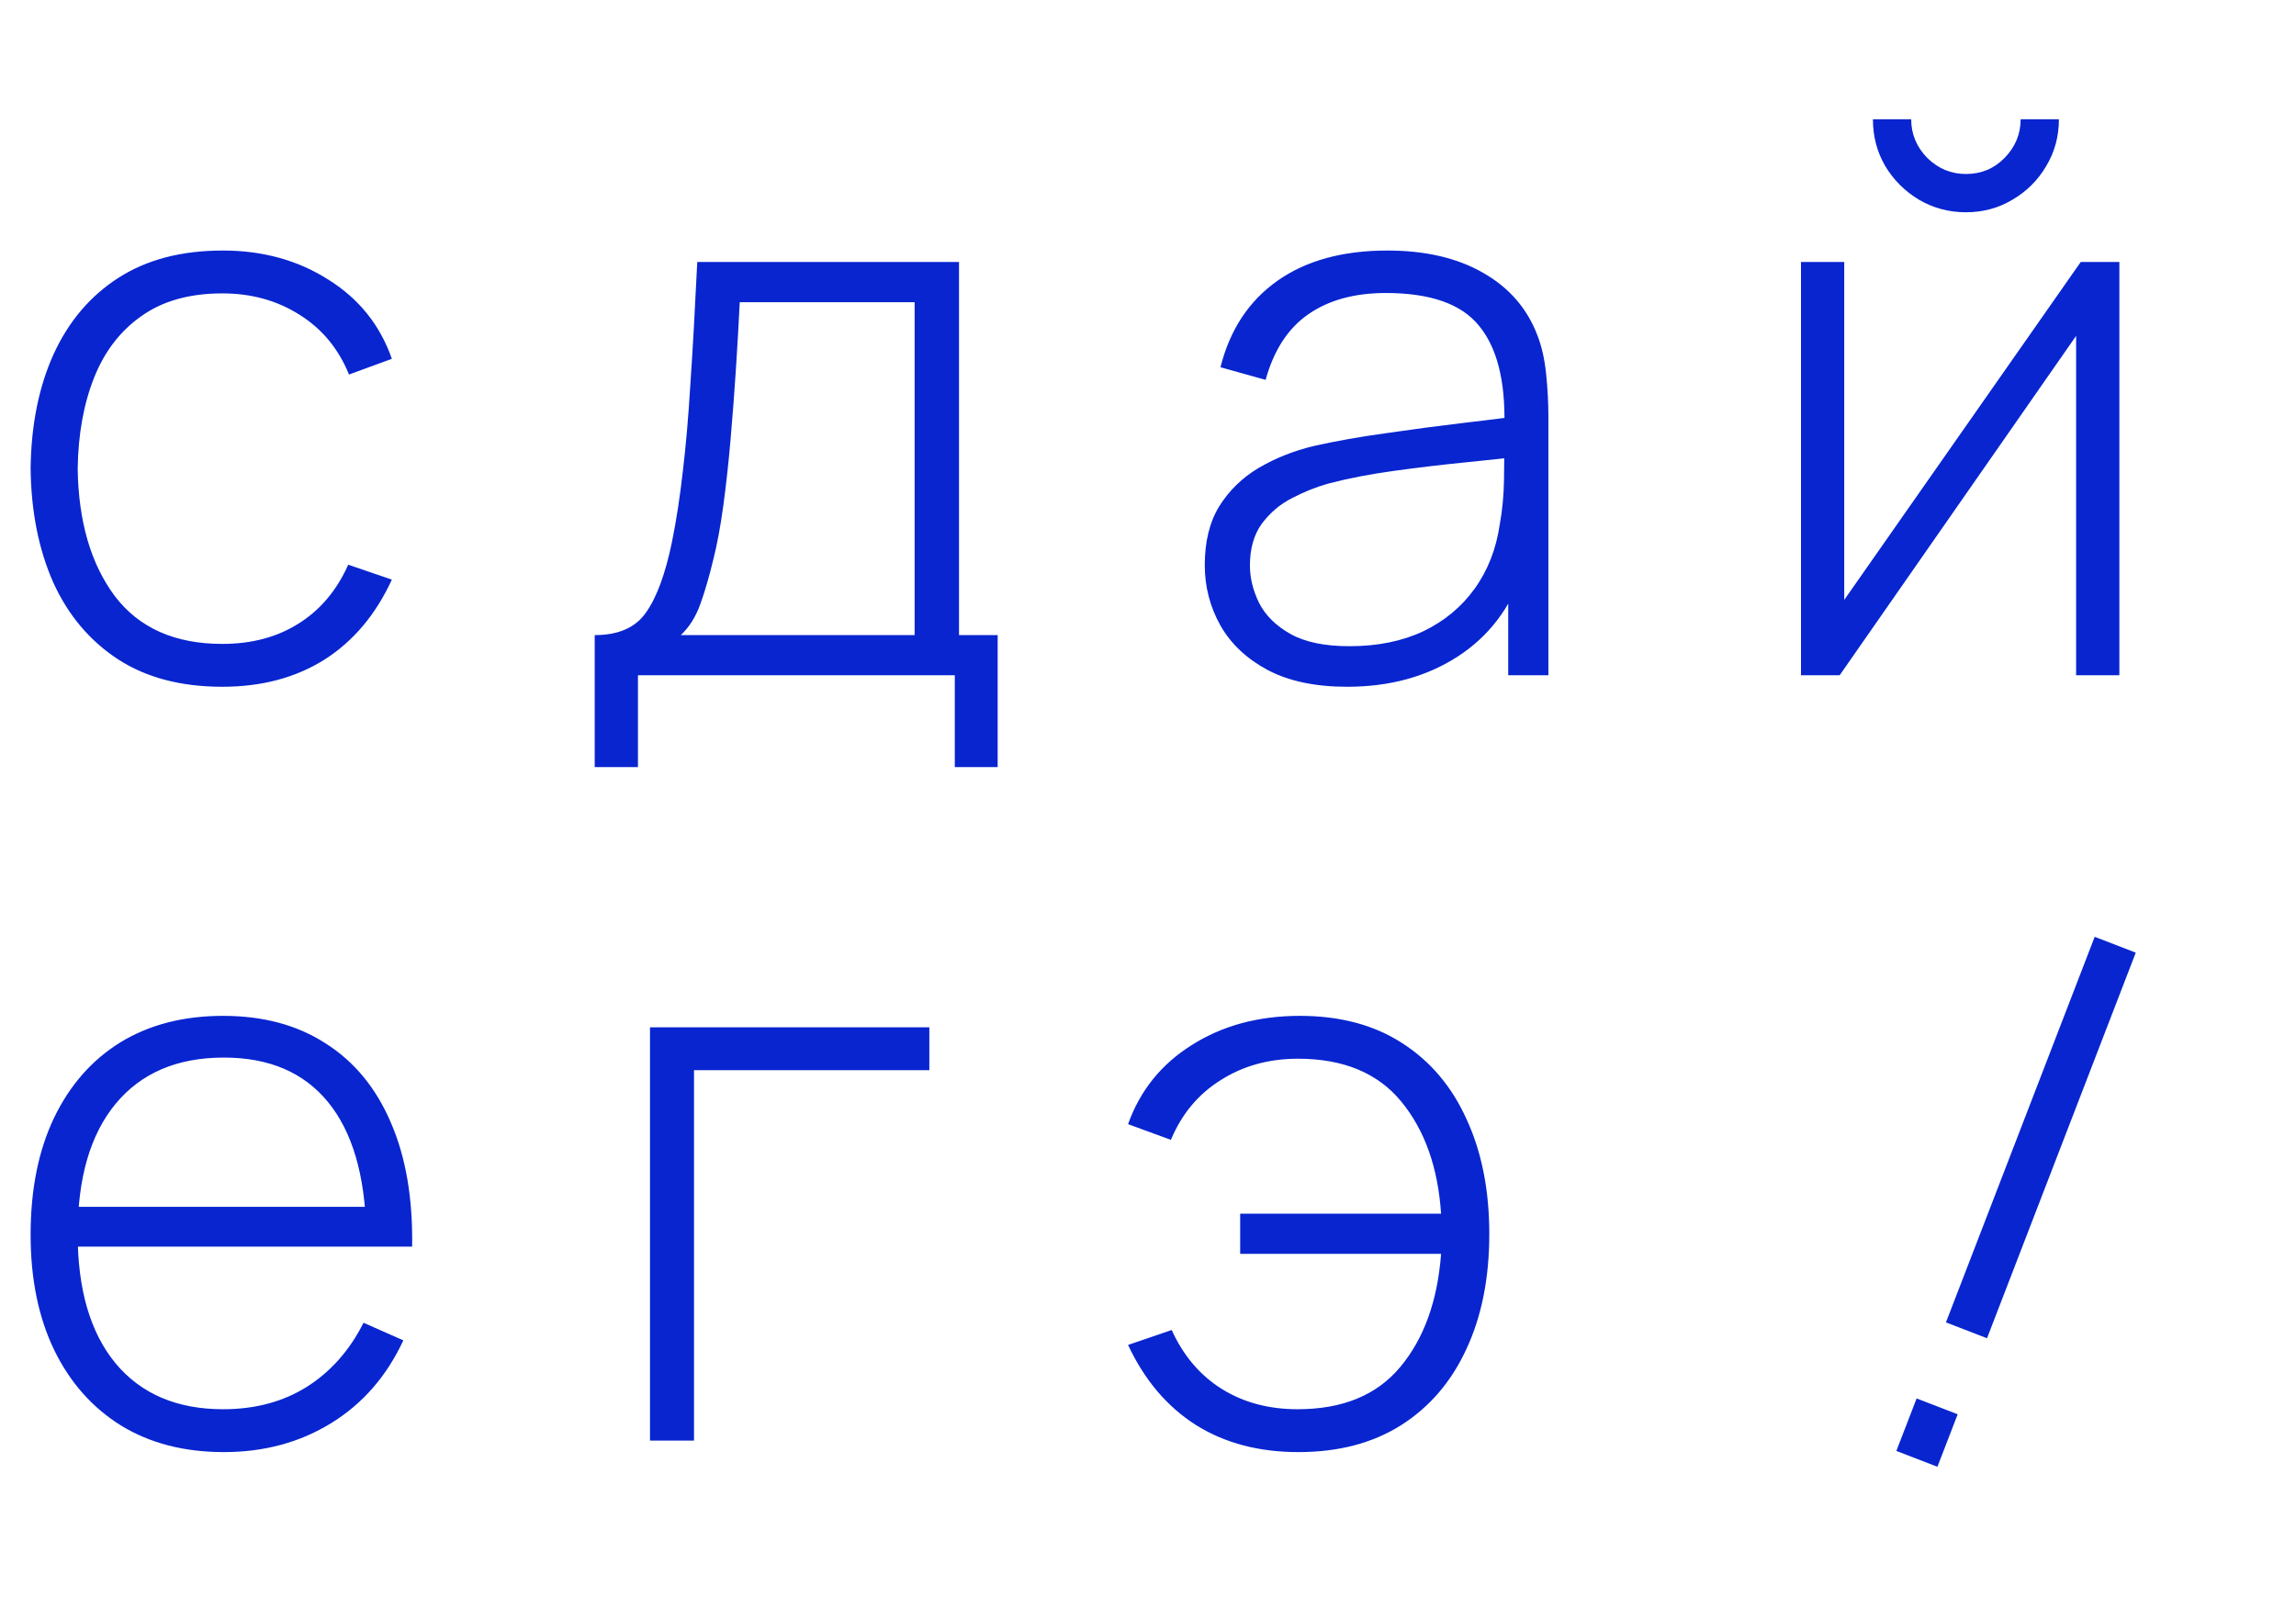 <?xml version="1.0" encoding="UTF-8"?> <svg xmlns="http://www.w3.org/2000/svg" width="102" height="71" viewBox="0 0 102 71" fill="none"> <path d="M9.877 30.51C8.041 30.51 6.494 30.102 5.236 29.286C3.978 28.459 3.02 27.32 2.363 25.869C1.717 24.407 1.383 22.724 1.36 20.82C1.383 18.882 1.723 17.188 2.38 15.737C3.049 14.275 4.012 13.142 5.27 12.337C6.528 11.532 8.069 11.13 9.894 11.13C11.673 11.13 13.237 11.561 14.586 12.422C15.946 13.272 16.887 14.445 17.408 15.941L15.504 16.638C15.039 15.493 14.308 14.609 13.311 13.986C12.314 13.351 11.169 13.034 9.877 13.034C8.426 13.034 7.231 13.368 6.29 14.037C5.349 14.694 4.647 15.607 4.182 16.774C3.717 17.941 3.474 19.29 3.451 20.82C3.485 23.166 4.035 25.053 5.1 26.481C6.177 27.898 7.769 28.606 9.877 28.606C11.18 28.606 12.308 28.306 13.26 27.705C14.223 27.104 14.96 26.232 15.47 25.087L17.408 25.75C16.694 27.303 15.697 28.487 14.416 29.303C13.135 30.108 11.622 30.51 9.877 30.51ZM26.42 34.08V28.215C27.474 28.215 28.234 27.881 28.698 27.212C29.174 26.543 29.56 25.495 29.854 24.067C30.047 23.115 30.206 22.084 30.33 20.973C30.466 19.862 30.58 18.559 30.67 17.063C30.772 15.567 30.874 13.759 30.976 11.64H42.604V28.215H44.321V34.08H42.417V30H28.341V34.08H26.42ZM30.245 28.215H40.632V13.425H32.863C32.818 14.354 32.761 15.346 32.693 16.4C32.625 17.443 32.546 18.485 32.455 19.528C32.365 20.571 32.257 21.551 32.132 22.469C32.008 23.387 31.86 24.18 31.69 24.849C31.509 25.608 31.316 26.271 31.112 26.838C30.908 27.405 30.619 27.864 30.245 28.215ZM59.846 30.51C58.429 30.51 57.251 30.261 56.31 29.762C55.381 29.263 54.684 28.606 54.219 27.79C53.754 26.963 53.522 26.067 53.522 25.104C53.522 24.061 53.737 23.189 54.168 22.486C54.61 21.783 55.194 21.217 55.919 20.786C56.656 20.355 57.466 20.032 58.35 19.817C59.359 19.59 60.447 19.398 61.614 19.239C62.781 19.069 63.892 18.922 64.946 18.797C66.011 18.672 66.878 18.565 67.547 18.474L66.833 18.899C66.878 16.916 66.504 15.442 65.711 14.479C64.929 13.504 63.546 13.017 61.563 13.017C60.169 13.017 59.019 13.334 58.112 13.969C57.217 14.592 56.588 15.561 56.225 16.876L54.219 16.315C54.638 14.649 55.483 13.368 56.752 12.473C58.021 11.578 59.648 11.13 61.631 11.13C63.32 11.13 64.736 11.459 65.881 12.116C67.037 12.773 67.842 13.697 68.295 14.887C68.488 15.374 68.618 15.947 68.686 16.604C68.754 17.25 68.788 17.902 68.788 18.559V30H67.003V25.172L67.666 25.342C67.111 26.997 66.142 28.272 64.759 29.167C63.376 30.062 61.739 30.51 59.846 30.51ZM59.948 28.708C61.195 28.708 62.288 28.487 63.229 28.045C64.17 27.592 64.929 26.963 65.507 26.158C66.096 25.342 66.47 24.384 66.629 23.285C66.742 22.673 66.805 22.01 66.816 21.296C66.827 20.582 66.833 20.055 66.833 19.715L67.683 20.259C66.946 20.35 66.062 20.446 65.031 20.548C64.011 20.65 62.968 20.775 61.903 20.922C60.838 21.069 59.874 21.256 59.013 21.483C58.48 21.63 57.942 21.846 57.398 22.129C56.865 22.401 56.418 22.781 56.055 23.268C55.704 23.755 55.528 24.373 55.528 25.121C55.528 25.676 55.664 26.232 55.936 26.787C56.219 27.342 56.684 27.801 57.33 28.164C57.976 28.527 58.849 28.708 59.948 28.708ZM87.336 9.43C86.577 9.43 85.88 9.243 85.245 8.869C84.622 8.495 84.123 7.996 83.749 7.373C83.386 6.75 83.205 6.058 83.205 5.299H84.905C84.905 5.956 85.143 6.529 85.619 7.016C86.106 7.492 86.679 7.73 87.336 7.73C88.016 7.73 88.588 7.492 89.053 7.016C89.529 6.529 89.767 5.956 89.767 5.299H91.467C91.467 6.058 91.28 6.75 90.906 7.373C90.543 7.996 90.045 8.495 89.41 8.869C88.787 9.243 88.095 9.43 87.336 9.43ZM94.153 11.64V30H92.232V14.921L81.726 30H80.009V11.64H81.93V26.651L92.436 11.64H94.153ZM9.945 64.51C8.188 64.51 6.67 64.119 5.389 63.337C4.108 62.544 3.117 61.427 2.414 59.988C1.711 58.537 1.36 56.826 1.36 54.854C1.36 52.848 1.706 51.12 2.397 49.669C3.1 48.207 4.086 47.085 5.355 46.303C6.636 45.521 8.154 45.13 9.911 45.13C11.69 45.13 13.209 45.538 14.467 46.354C15.736 47.159 16.7 48.326 17.357 49.856C18.026 51.386 18.343 53.228 18.309 55.381H16.269V54.701C16.212 52.185 15.646 50.27 14.569 48.955C13.492 47.64 11.951 46.983 9.945 46.983C7.871 46.983 6.267 47.669 5.134 49.04C4.012 50.4 3.451 52.327 3.451 54.82C3.451 57.291 4.012 59.206 5.134 60.566C6.267 61.926 7.86 62.606 9.911 62.606C11.328 62.606 12.563 62.277 13.617 61.62C14.682 60.951 15.527 59.999 16.15 58.764L17.918 59.546C17.181 61.133 16.116 62.357 14.722 63.218C13.328 64.079 11.736 64.51 9.945 64.51ZM2.703 55.381V53.613H17.204V55.381H2.703ZM28.876 64V45.64H41.286V47.544H30.831V64H28.876ZM57.679 64.51C55.923 64.51 54.404 64.108 53.123 63.303C51.843 62.487 50.84 61.303 50.114 59.75L52.052 59.087C52.574 60.232 53.316 61.104 54.279 61.705C55.243 62.306 56.365 62.606 57.645 62.606C59.64 62.606 61.159 61.983 62.201 60.736C63.255 59.478 63.862 57.801 64.02 55.704H55.095V53.919H64.02C63.884 51.868 63.295 50.207 62.252 48.938C61.21 47.669 59.68 47.034 57.662 47.034C56.37 47.034 55.226 47.351 54.228 47.986C53.231 48.609 52.494 49.493 52.018 50.638L50.114 49.941C50.647 48.445 51.593 47.272 52.953 46.422C54.313 45.561 55.911 45.13 57.747 45.13C59.527 45.13 61.04 45.532 62.286 46.337C63.544 47.142 64.502 48.275 65.159 49.737C65.828 51.188 66.162 52.882 66.162 54.82C66.162 56.781 65.822 58.486 65.142 59.937C64.474 61.388 63.505 62.515 62.235 63.32C60.977 64.113 59.459 64.51 57.679 64.51Z" fill="#0825D0"></path> <path d="M84.246 64.458L85.146 62.127L86.97 62.83L86.07 65.162L84.246 64.458ZM86.449 58.748L93.057 41.618L94.881 42.322L88.273 59.452L86.449 58.748Z" fill="#0825D0"></path> </svg> 